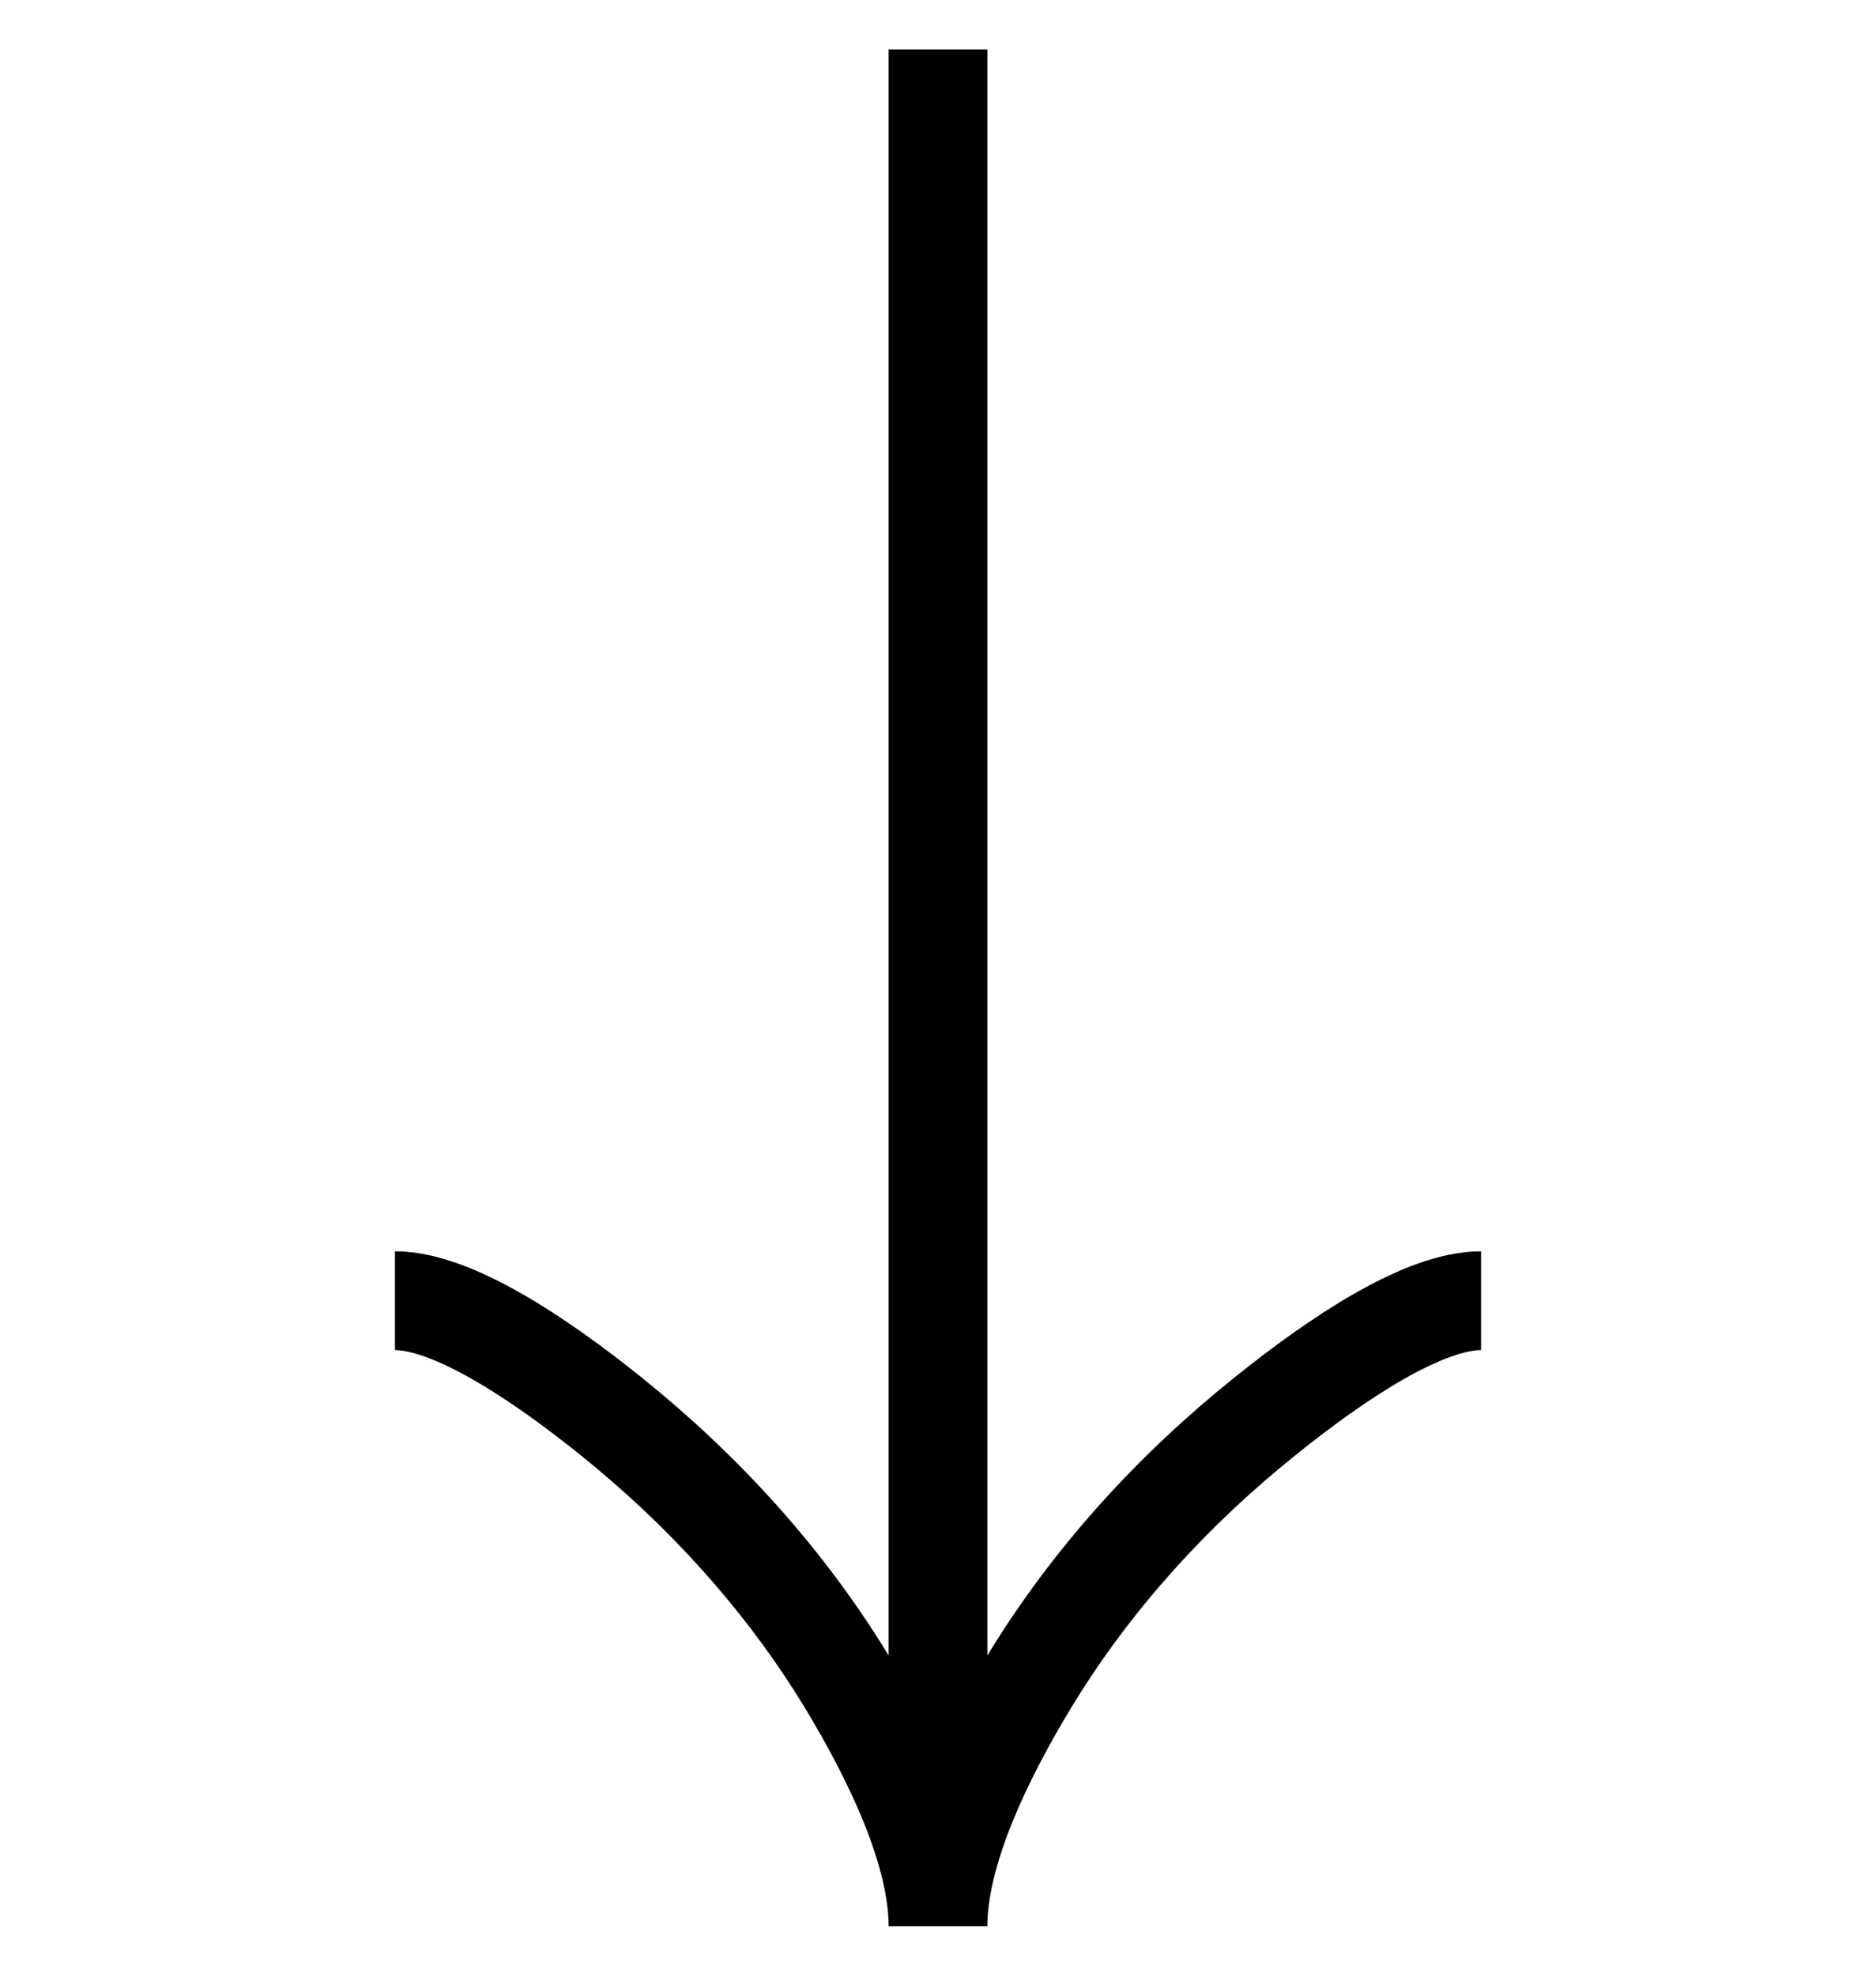 <svg width="19" height="20" viewBox="0 0 19 20" fill="none" xmlns="http://www.w3.org/2000/svg">
<path d="M15 13.167C14.417 13.167 13.546 13.747 12.816 14.334C11.873 15.09 11.05 15.992 10.422 17.027C9.952 17.803 9.5 18.743 9.5 19.5M9.5 19.5C9.5 18.743 9.048 17.802 8.578 17.027C7.949 15.992 7.126 15.09 6.185 14.334C5.454 13.747 4.581 13.167 4 13.167M9.5 19.5L9.5 0.5" stroke="black"/>
</svg>
